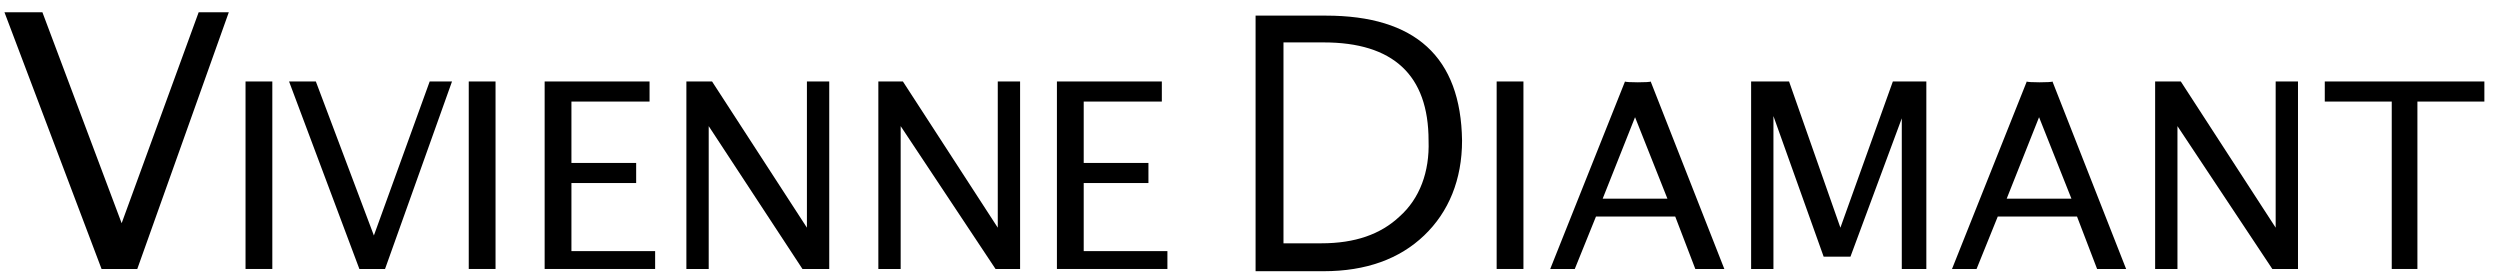 <?xml version="1.0" encoding="utf-8"?>
<!-- Generator: Adobe Illustrator 22.1.0, SVG Export Plug-In . SVG Version: 6.00 Build 0)  -->
<svg version="1.1" id="圖層_1" xmlns="http://www.w3.org/2000/svg" xmlns:xlink="http://www.w3.org/1999/xlink" x="0px" y="0px"
	 viewBox="0 0 224 25" style="enable-background:new 0 0 224 25;" xml:space="preserve">
<g>
	<polygon points="164.9,20.4 160.3,7.3 156.9,7.3 156.9,24.1 158.9,24.1 158.9,10.4 163.4,23 165.8,23 170.4,10.6 170.4,24.1 
		172.6,24.1 172.6,7.3 169.6,7.3 	"/>
	<path d="M181.6,7.3l-6.7,16.8h2.2l1.9-4.7h7.1l1.8,4.7h2.6l-6.6-16.8C183.9,7.4,181.6,7.4,181.6,7.3z M179.8,17.8l2.9-7.3l2.9,7.3
		H179.8z"/>
	<polygon points="203.9,20.4 195.4,7.3 193.1,7.3 193.1,24.1 195.1,24.1 195.1,11.3 203.6,24.1 205.9,24.1 205.9,7.3 203.9,7.3 	"/>
	<polygon points="208.3,7.3 208.3,9.1 214.3,9.1 214.3,24.1 216.6,24.1 216.6,9.1 222.6,9.1 222.6,7.3 	"/>
	<polygon points="10.9,20 3.8,1.1 0.4,1.1 9.1,24.1 12.3,24.1 20.5,1.1 17.8,1.1 	"/>
	<polygon points="33.5,21.1 28.3,7.3 25.9,7.3 32.2,24.1 34.5,24.1 40.5,7.3 38.5,7.3 	"/>
	<rect x="22" y="7.3" width="2.4" height="16.8"/>
	<rect x="42" y="7.3" width="2.4" height="16.8"/>
	<polygon points="97.1,16.4 102.9,16.4 102.9,14.6 97.1,14.6 97.1,9.1 104.1,9.1 104.1,7.3 94.7,7.3 94.7,24.1 104.6,24.1 
		104.6,22.5 97.1,22.5 	"/>
	<polygon points="51.2,16.4 57,16.4 57,14.6 51.2,14.6 51.2,9.1 58.2,9.1 58.2,7.3 48.8,7.3 48.8,24.1 58.7,24.1 58.7,22.5 
		51.2,22.5 	"/>
	<polygon points="72.3,20.4 63.8,7.3 61.5,7.3 61.5,24.1 63.5,24.1 63.5,11.3 71.9,24.1 74.3,24.1 74.3,7.3 72.3,7.3 	"/>
	<polygon points="89.4,20.4 80.9,7.3 78.7,7.3 78.7,24.1 80.7,24.1 80.7,11.3 89.2,24.1 91.4,24.1 91.4,7.3 89.4,7.3 	"/>
	<rect x="134.1" y="7.3" width="2.4" height="16.8"/>
	<path d="M145.6,7.3l-6.7,16.8h2.2l1.9-4.7h7.1l1.8,4.7h2.6l-6.6-16.8C147.9,7.4,145.6,7.4,145.6,7.3z M143.6,17.8l2.9-7.3l2.9,7.3
		H143.6z"/>
	<path d="M118.8,1.4h-6.3v22.9h6.1c3.8,0,6.8-1.1,9-3.2c2.2-2.1,3.4-5,3.4-8.5C130.9,5.1,126.8,1.4,118.8,1.4z M125.4,19.4
		c-1.7,1.6-4,2.4-7,2.4H115v-18h3.6c6.2,0,9.4,2.9,9.4,8.8C128.1,15.4,127.2,17.8,125.4,19.4z"/>
</g>
</svg>
